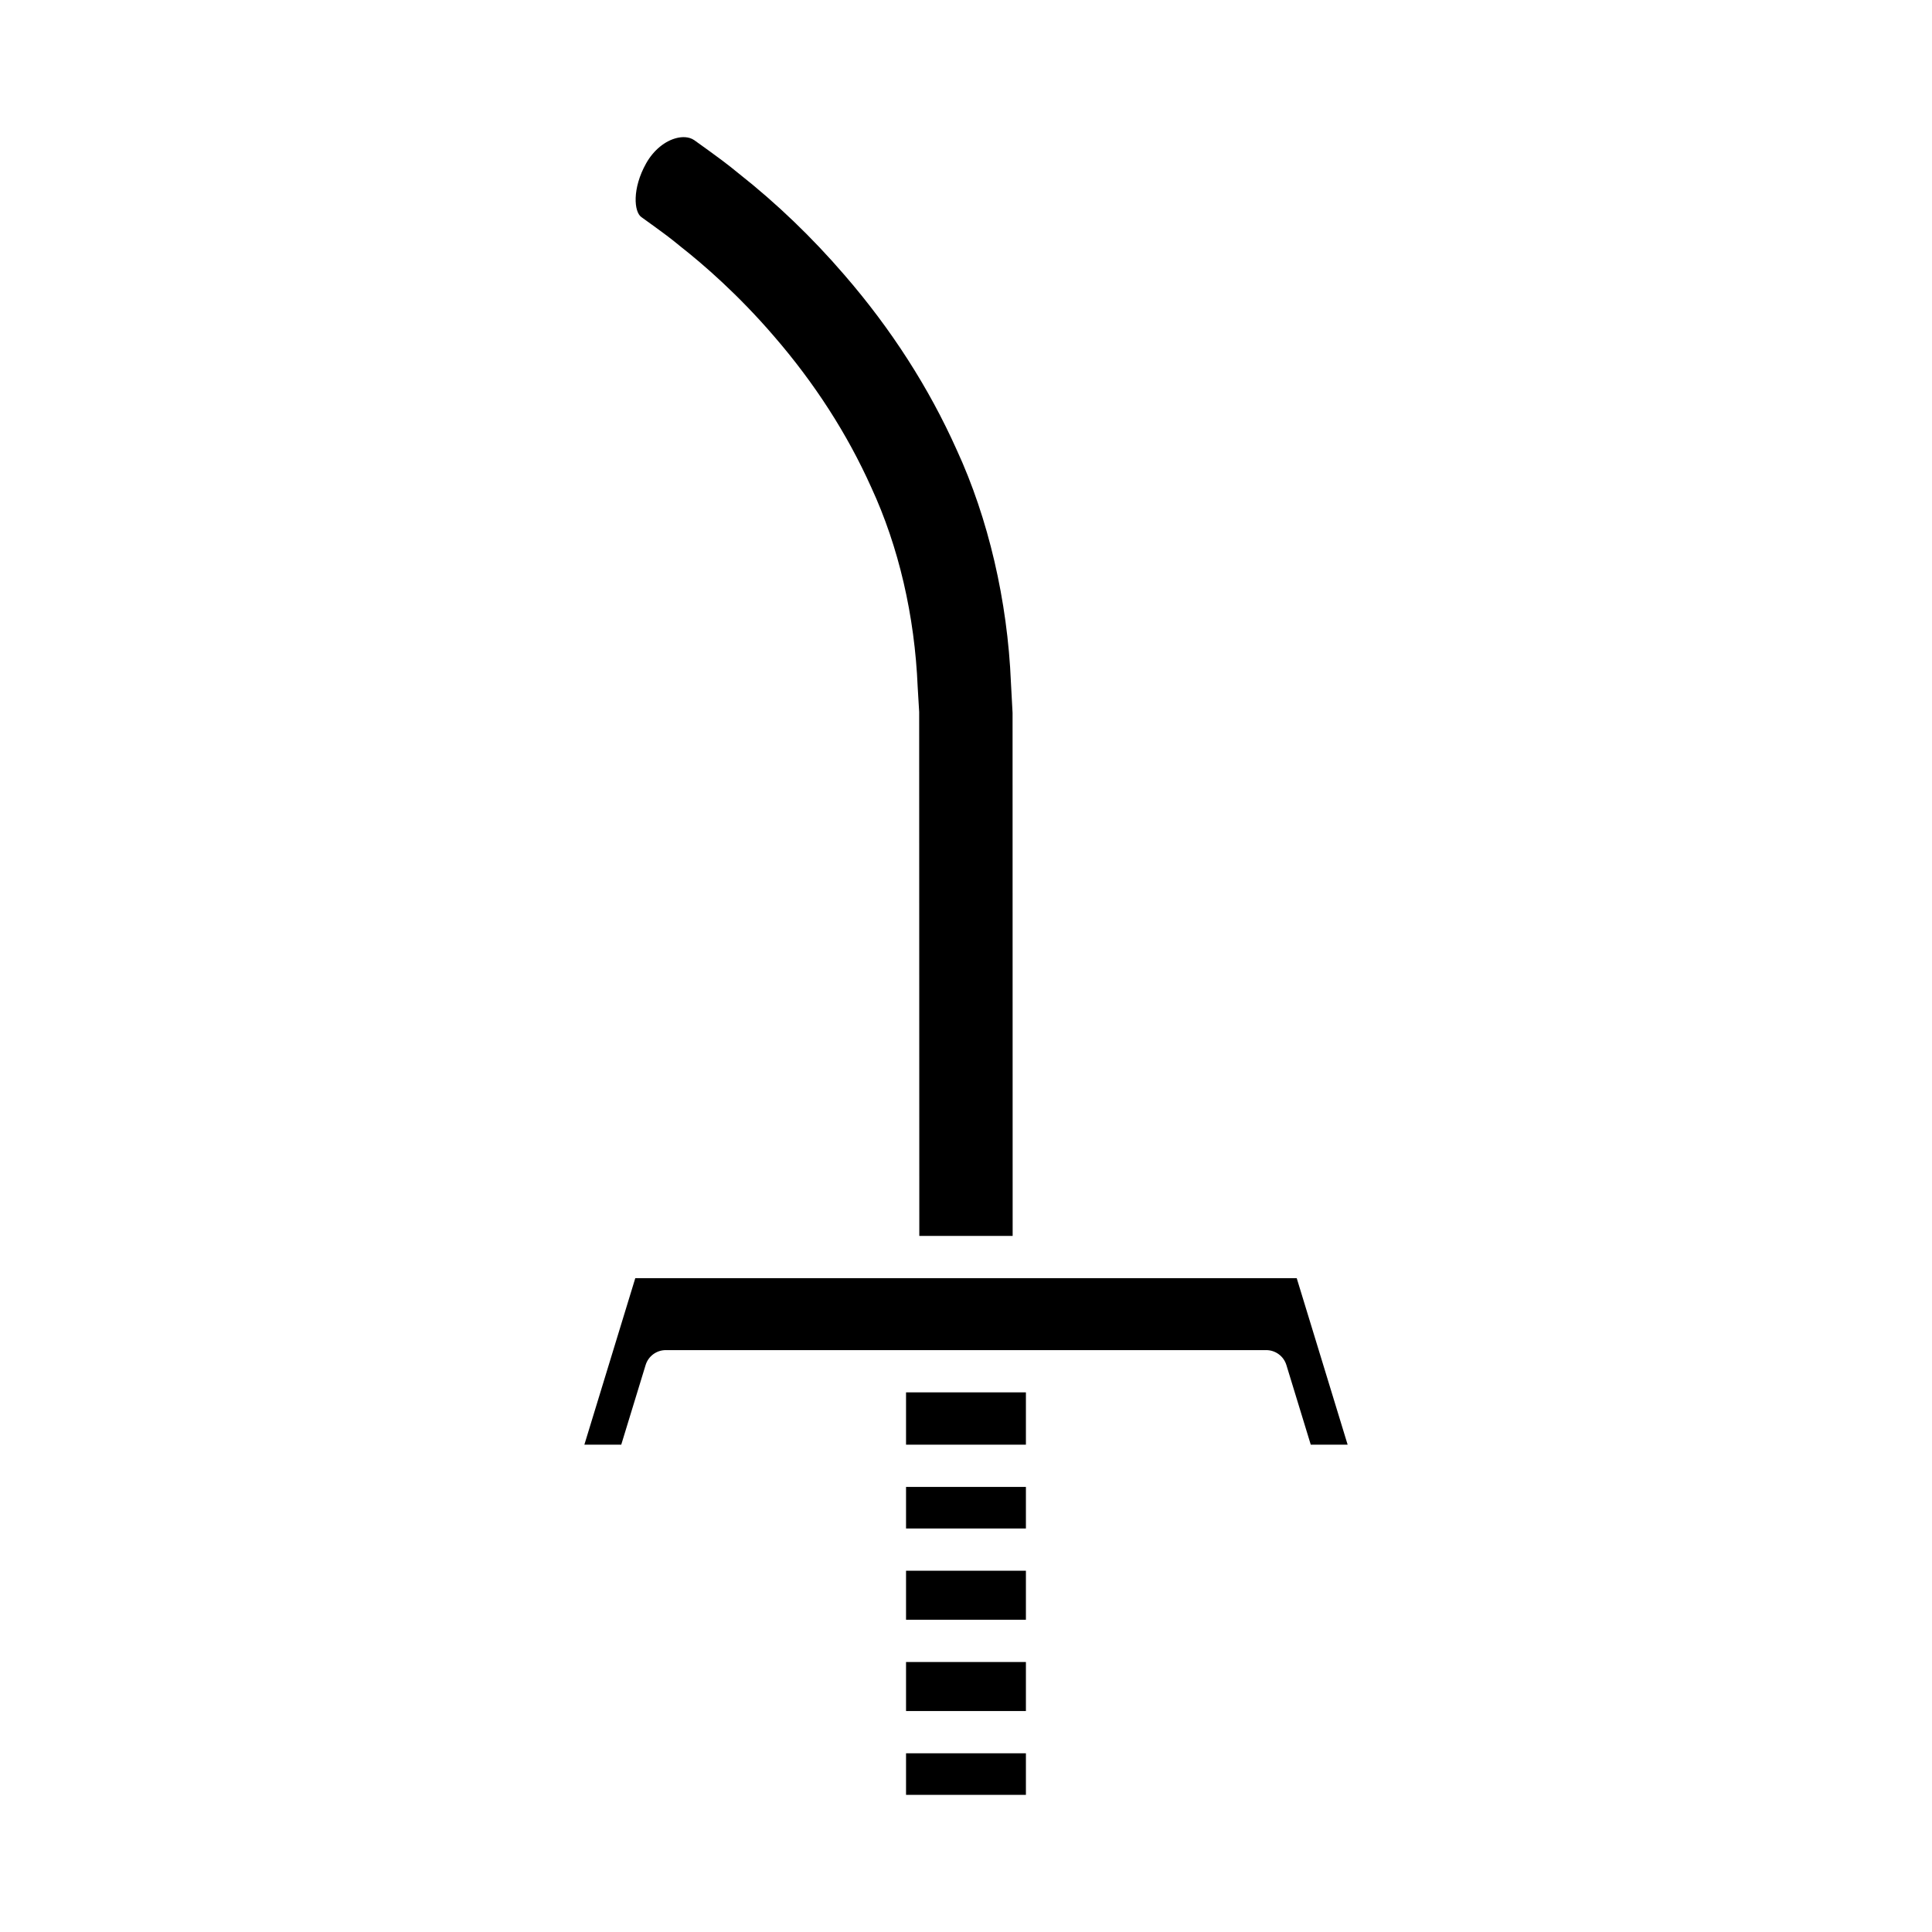 <?xml version="1.0" encoding="UTF-8"?>
<!-- Uploaded to: ICON Repo, www.svgrepo.com, Generator: ICON Repo Mixer Tools -->
<svg fill="#000000" width="800px" height="800px" version="1.1" viewBox="144 144 512 512" xmlns="http://www.w3.org/2000/svg">
 <g>
  <path d="m339.86 190.05c-3.191-2.637-5.852-4.562-7.809-5.981l-4.062-2.922c-1.48-1.012-3.32-0.887-4.574-0.59-3.172 0.742-6.227 3.258-8.18 6.734-3.742 6.664-3.238 12.891-1.25 14.25l3.711 2.68c1.75 1.27 4.078 2.957 6.781 5.211 5.961 4.68 15.184 12.676 24.602 23.629 10.785 12.453 19.477 25.957 25.82 40.113 7.25 15.668 11.512 33.977 12.297 52.883l0.395 6.621 0.035 138.85h24.738l-0.023-138.6-0.434-8.074c-0.898-21.633-5.996-43.5-14.367-61.637-7.363-16.465-17.379-32.059-29.801-46.395-8.516-9.891-17.895-18.895-27.879-26.773z"/>
  <path d="m384.11 608.64h31.766v11.016h-31.766z"/>
  <path d="m384.11 584.45h31.766v12.992h-31.766z"/>
  <path d="m384.11 560.26h31.766v12.988h-31.766z"/>
  <path d="m384.11 538.05h31.766v11.016h-31.766z"/>
  <path d="m384.11 512.99h31.766v13.863h-31.766z"/>
  <path d="m312.36 482.72-13.496 44.133h9.773l6.457-21.102c0.719-2.352 2.891-3.957 5.352-3.957h159.11c2.461 0 4.633 1.605 5.352 3.957l6.457 21.102h9.773l-13.496-44.133z"/>
 </g>
</svg>